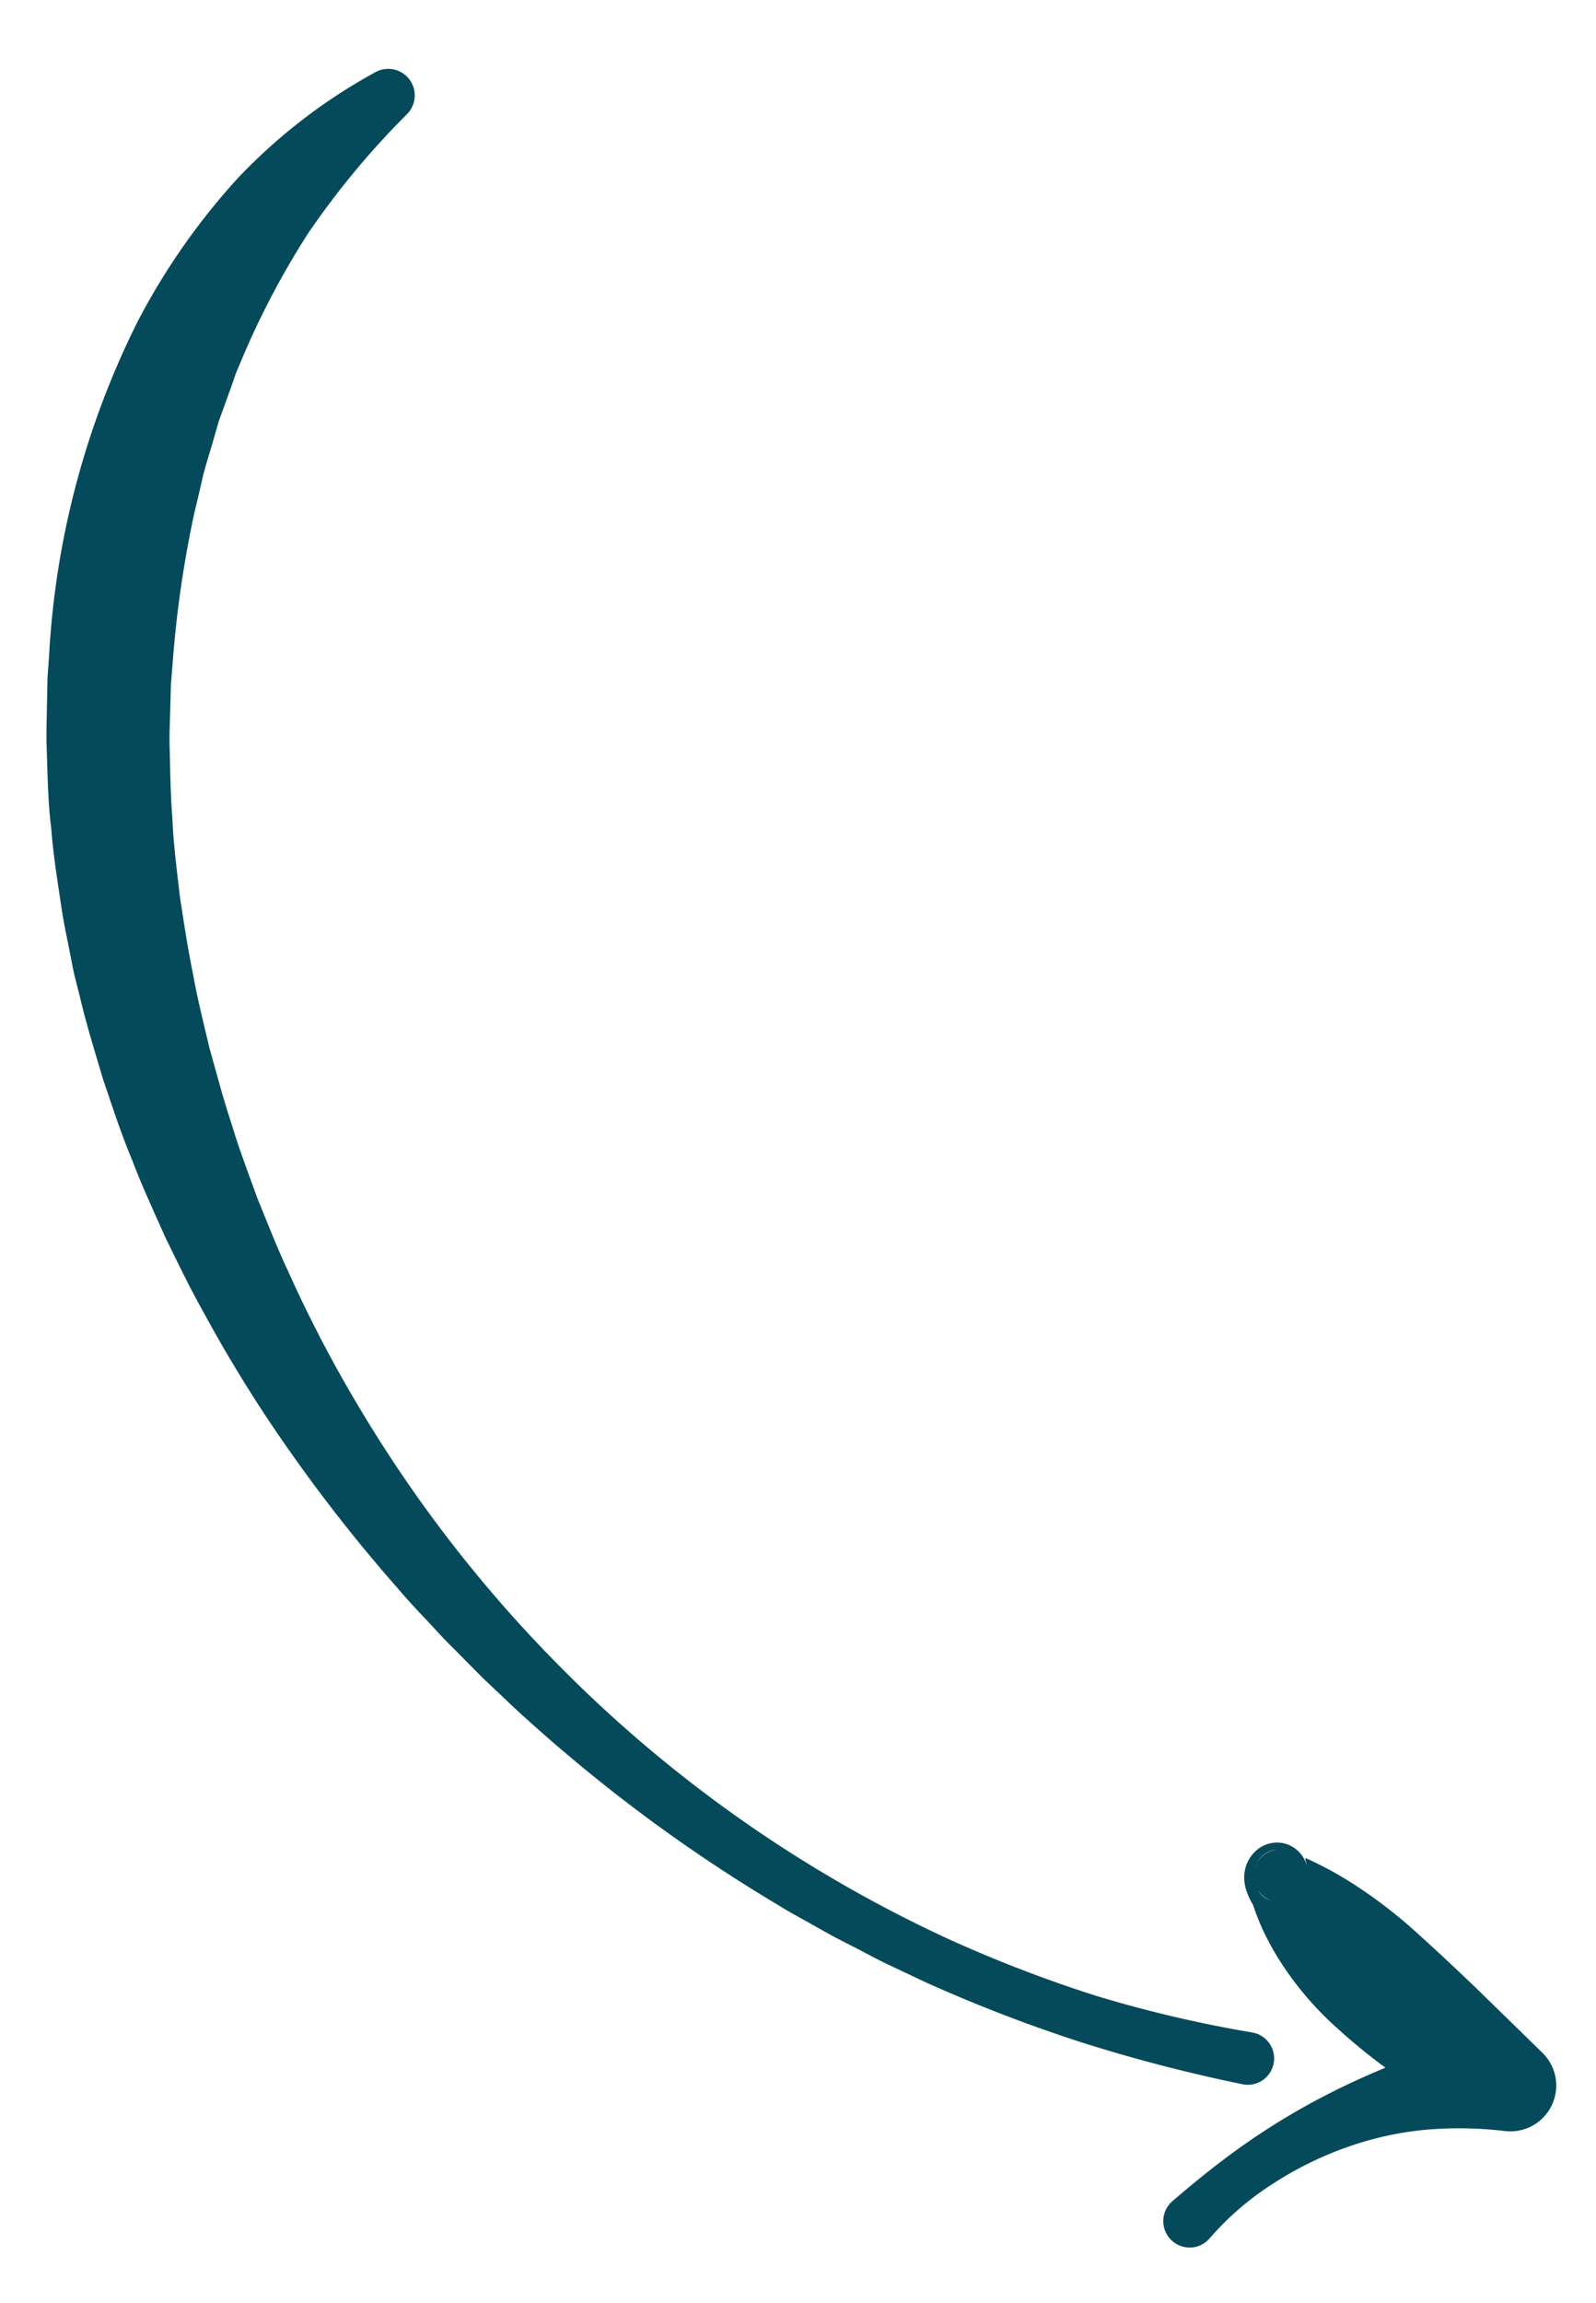 <svg xmlns="http://www.w3.org/2000/svg" id="Calque_1" data-name="Calque 1" viewBox="0 0 174.595 251.748"><defs><style>.cls-1{fill:#054a5b;}</style></defs><path class="cls-1" d="M136.978,222.191l.119.022a2.879,2.879,0,1,1-1.184,5.635A174.22,174.22,0,0,1,118.3,223.27a167.041,167.041,0,0,1-16.961-6.528L97.226,214.8c-1.369-.649-2.691-1.389-4.044-2.069l-2.021-1.04-1.982-1.109c-1.313-.755-2.663-1.448-3.945-2.254a173.384,173.384,0,0,1-15.112-10.1,176.392,176.392,0,0,1-13.989-11.651l-3.313-3.133L49.608,180.2c-1.1-1.057-2.1-2.207-3.148-3.309s-2.083-2.225-3.067-3.389a172.617,172.617,0,0,1-11.357-14.381A151.786,151.786,0,0,1,22.29,143.5c-1.514-2.684-2.846-5.464-4.206-8.237-1.253-2.819-2.563-5.625-3.659-8.521-1.2-2.858-2.146-5.811-3.149-8.749-.884-2.974-1.812-5.943-2.524-8.974l-.572-2.264c-.189-.755-.314-1.525-.473-2.287-.293-1.531-.627-3.05-.884-4.593-.46-3.1-.981-6.2-1.22-9.331-.387-3.119-.4-6.266-.518-9.405-.016-1.571.044-3.145.064-4.718L5.2,74.063l.169-2.358a92.68,92.68,0,0,1,9.7-36.576,73.671,73.671,0,0,1,10.991-15.7A60.864,60.864,0,0,1,41.107,7.871a2.9,2.9,0,0,1,3.45,4.574l-.112.115A89.779,89.779,0,0,0,33.687,25.538,90.382,90.382,0,0,0,26.06,40.219c-.3.617-.481,1.3-.722,1.942l-.7,1.949-.705,1.943-.574,2c-.38,1.332-.818,2.641-1.156,3.985-.3,1.358-.619,2.708-.948,4.055a120.339,120.339,0,0,0-2.38,16.553L18.7,74.739l-.058,2.1c-.03,1.4-.1,2.8-.1,4.21.078,2.81.09,5.622.317,8.429.111,2.816.492,5.606.8,8.408.433,2.8.843,5.611,1.418,8.394.492,2.8,1.194,5.562,1.848,8.338.778,2.742,1.493,5.509,2.4,8.224.816,2.744,1.847,5.417,2.819,8.118,1.085,2.655,2.122,5.338,3.345,7.944a142.17,142.17,0,0,0,8.029,15.333,146.579,146.579,0,0,0,21.3,27.509,145.662,145.662,0,0,0,42.741,30.14,147,147,0,0,0,16.352,6.3,138.153,138.153,0,0,0,17.033,4Z"></path><path class="cls-1" d="M170.209,228.584a5,5,0,0,0-1.459-4.155L167.5,223.21l-6.014-5.865c-2.006-1.924-4.016-3.818-6.068-5.666a53.394,53.394,0,0,0-6.544-5.18,42.8,42.8,0,0,0-3.717-2.24c-.666-.339-1.326-.688-2.038-1l-.267-.117c-.061-.038-.062-.01-.054.031l.018.125c0,.142.1.3.167.692-.026-.093-.052-.172-.08-.252a3.631,3.631,0,0,0-.168-.389,3.469,3.469,0,0,0-1.648-1.617,3.3,3.3,0,0,0-2.045-.236,3.434,3.434,0,0,0-1.281.541,3.653,3.653,0,0,0-.849.82,3.9,3.9,0,0,0-.8,2.3,4.735,4.735,0,0,0,.271,1.628,6.941,6.941,0,0,0,.391.915c.062.122.123.235.184.339a1.028,1.028,0,0,1,.125.235l.1.287c.261.764.557,1.5.88,2.223a29.5,29.5,0,0,0,2.262,4.064,35.3,35.3,0,0,0,5.965,6.881,62.477,62.477,0,0,0,5.274,4.314q-3.522,1.446-6.847,3.175a76.193,76.193,0,0,0-8.581,5.211c-2.736,1.917-5.329,4.014-7.884,6.207l-.02.017a2.888,2.888,0,0,0,3.762,4.382,3.211,3.211,0,0,0,.319-.32,31.791,31.791,0,0,1,6.8-5.9,38.551,38.551,0,0,1,8.067-4.02,35.512,35.512,0,0,1,8.715-1.961,42.091,42.091,0,0,1,8.753.136A5.012,5.012,0,0,0,170.209,228.584Zm-32.625-21.993a2.874,2.874,0,0,0,1.56,1.214,3.273,3.273,0,0,1-.439-.156A2.491,2.491,0,0,1,137.584,206.591Zm1.674,1.243c.074.02.151.031.227.046C139.4,207.868,139.331,207.852,139.258,207.834Zm-1.8-1.451c-.026-.058-.081-.176-.12-.279a3.029,3.029,0,0,0,.121.28Zm-.262-.782V205.6l0,.014Zm-.05-.592c0,.044,0,.089,0,.134C137.146,205.1,137.146,205.055,137.147,205.009Zm.085-.661c-.017.067-.029.136-.041.2C137.2,204.484,137.215,204.416,137.232,204.348Zm.116-.385c.022-.056.06-.109.086-.166a2.768,2.768,0,0,0-.13.314C137.32,204.063,137.329,204.011,137.348,203.963Zm2.363-1.762a2.87,2.87,0,0,0-2.2,1.452,2.758,2.758,0,0,1,.492-.68,2.712,2.712,0,0,1,.723-.515,2.453,2.453,0,0,1,.551-.2A2.509,2.509,0,0,1,139.711,202.2Z"></path></svg>